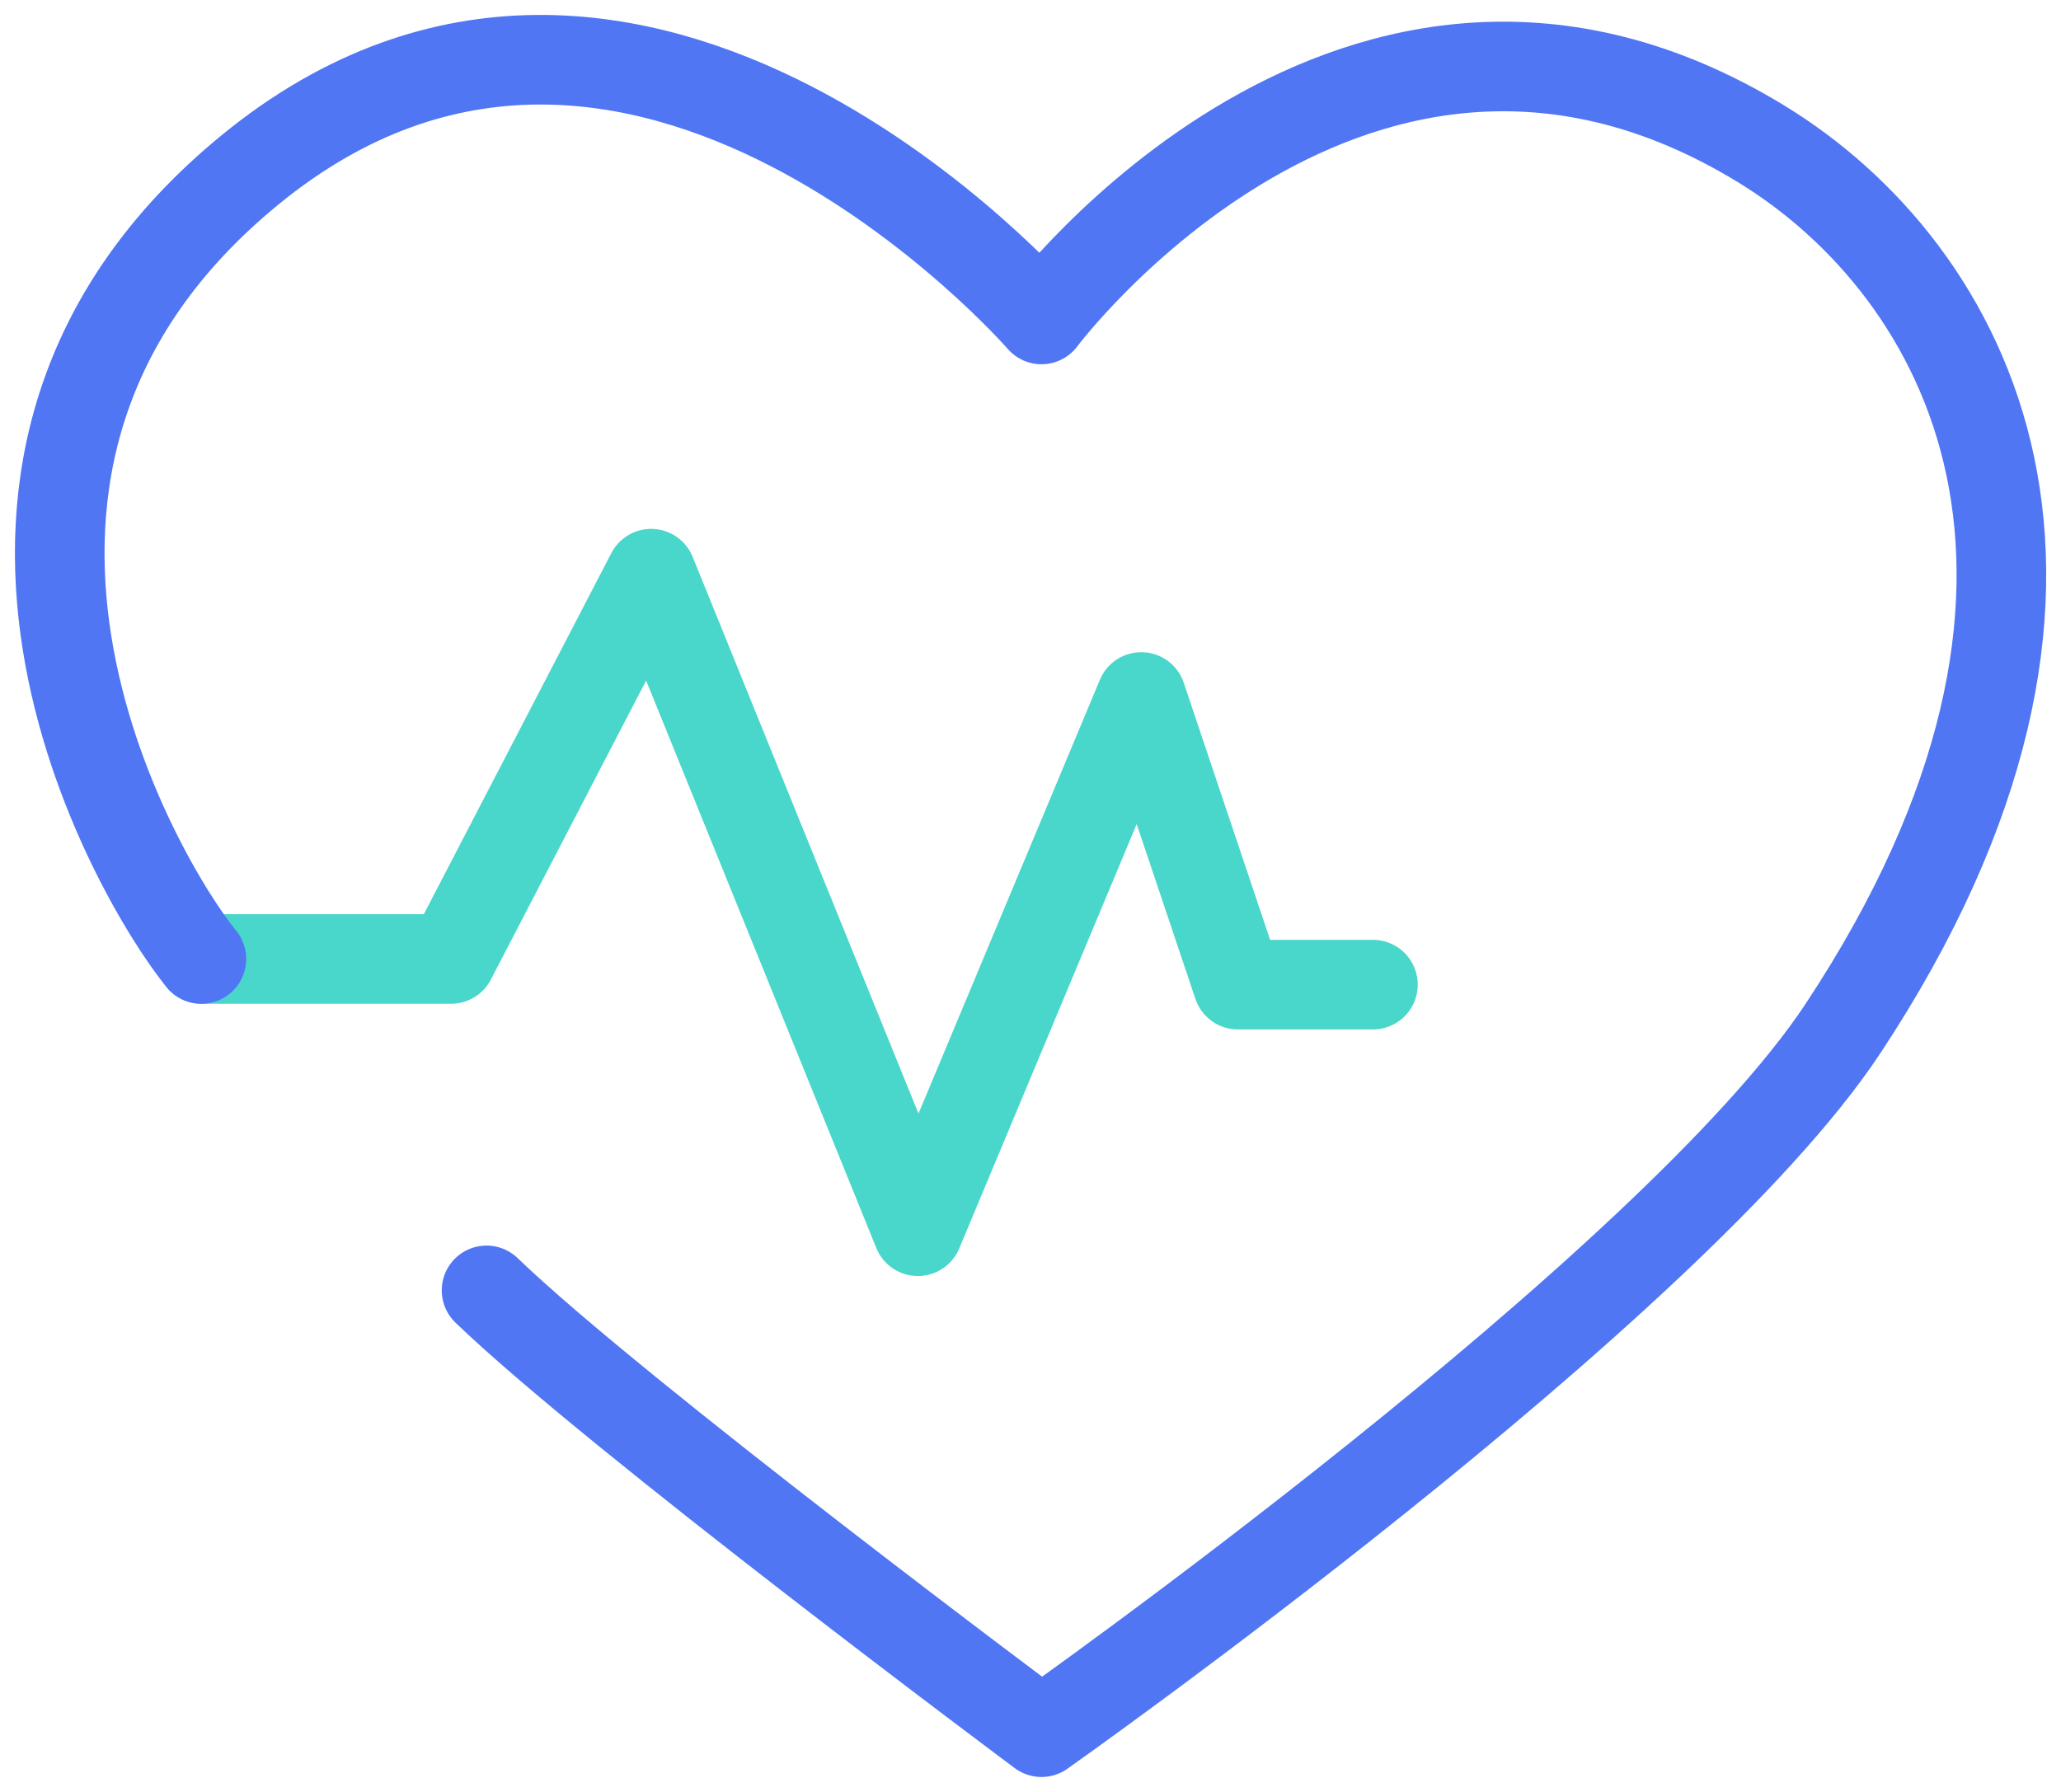 <svg width="69" height="60" viewBox="0 0 69 60" fill="none" xmlns="http://www.w3.org/2000/svg">
<path d="M45.964 32.969H41.443L38.208 23.338L30.729 41.226L21.799 19.209L15.101 32.11H6.742" stroke="#49D6CB" stroke-width="3" stroke-linecap="round" stroke-linejoin="round"/>
<path d="M6.742 32.11C4.506 29.359 -3.562 15.448 8.379 5.681C21.311 -4.9 34.868 10.696 34.868 10.696C34.868 10.696 45.414 -3.428 58.935 4.801C65.899 9.038 71.573 19.497 61.704 34.434C55.956 43.133 34.868 58 34.868 58C34.868 58 20.604 47.367 16.289 43.206" stroke="#5076F4" stroke-width="3" stroke-linecap="round" stroke-linejoin="round"/>
</svg>
